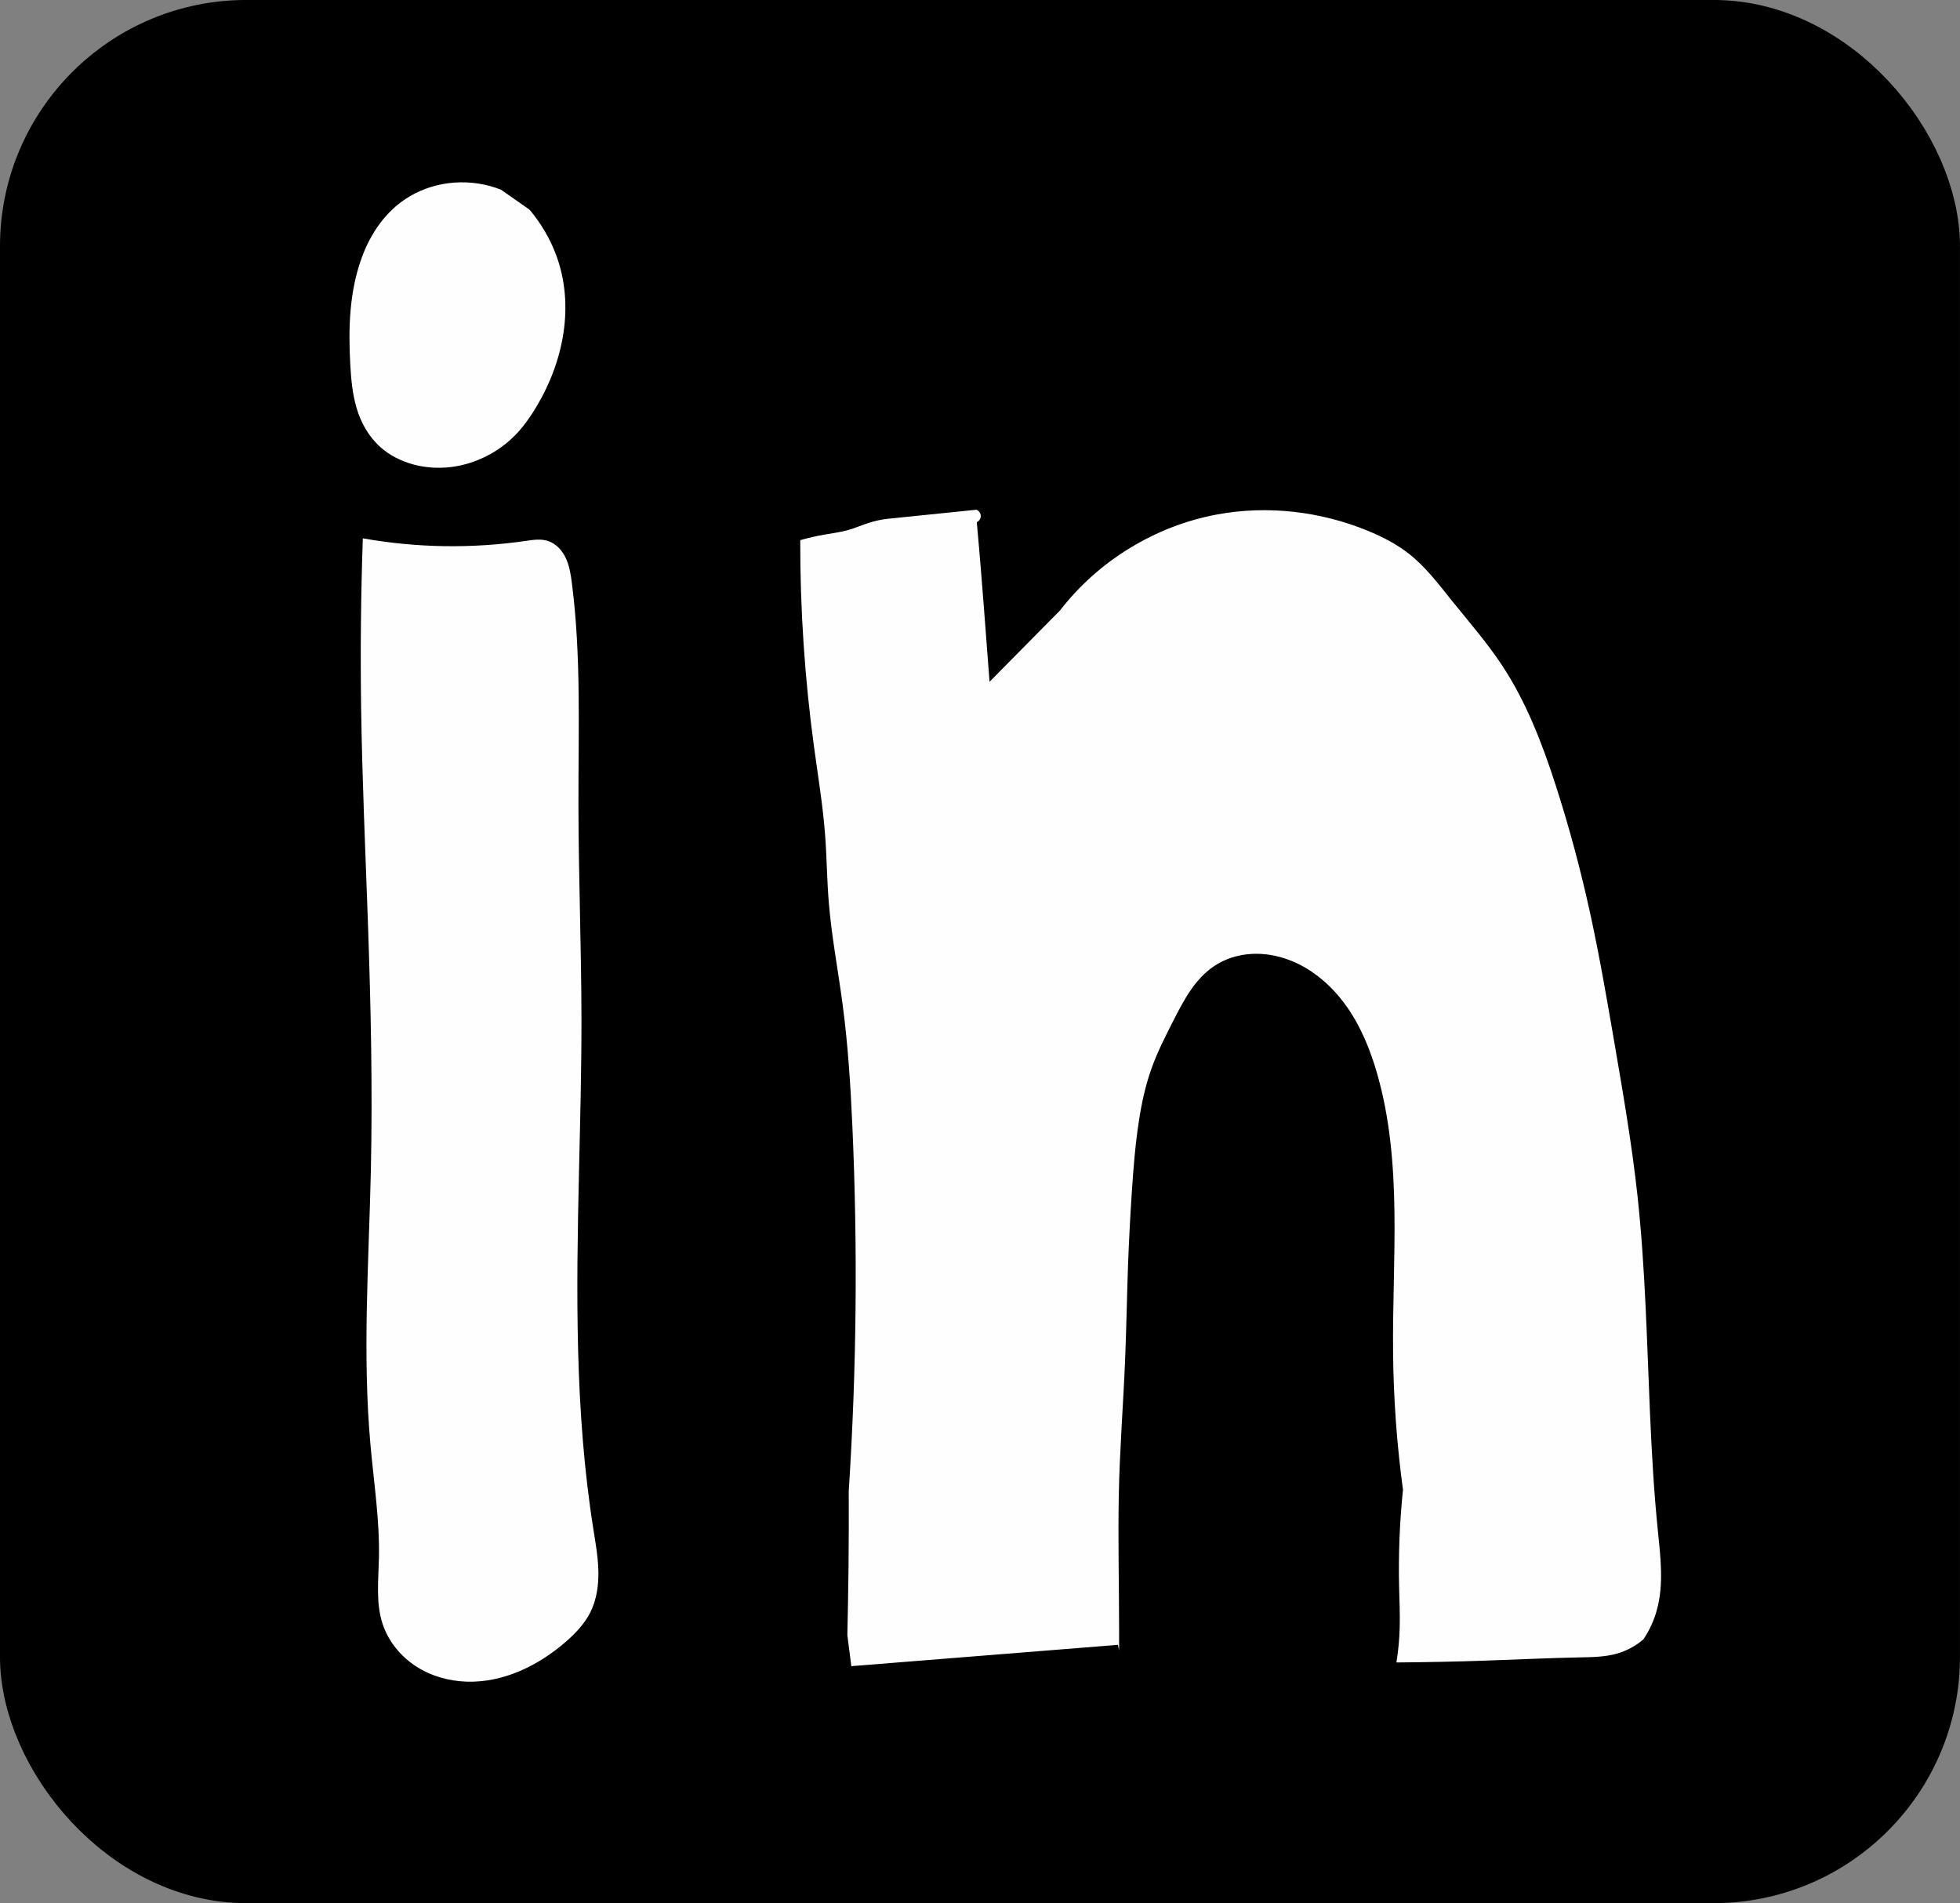 <?xml version="1.0" encoding="UTF-8" standalone="no"?>
<!-- Created with Inkscape (http://www.inkscape.org/) -->

<svg
   width="36.415mm"
   height="35.355mm"
   viewBox="0 0 36.415 35.355"
   version="1.1"
   id="svg1"
   xmlns="http://www.w3.org/2000/svg"
   xmlns:svg="http://www.w3.org/2000/svg">
  <rect x="0" y="0" width="36.415" height="35.355" fill="#808080" stroke="none"/>
  <defs
     id="defs1" />
  <g
     id="layer1"
     transform="translate(-44.135,-74.52)">
    <rect
       style="fill:#000000;fill-opacity:1;stroke:#000000;stroke-width:1.323;stroke-linecap:round;stroke-linejoin:round;stroke-miterlimit:0;stroke-dasharray:none;stroke-opacity:1"
       id="rect2"
       width="35.092"
       height="34.032"
       x="44.796"
       y="75.181"
       ry="3.916" />
    <path
       style="fill:#fffefe;fill-opacity:1;stroke:none;stroke-width:1.323;stroke-linecap:round;stroke-linejoin:round;stroke-miterlimit:0;stroke-dasharray:none;stroke-opacity:1"
       d="m 50.971,87.092 c 0.997,0.178 2.022,0.194 3.024,0.049 0.139,-0.02 0.284,-0.043 0.417,0 0.076,0.025 0.145,0.07 0.201,0.127 0.056,0.057 0.1,0.125 0.134,0.198 0.067,0.146 0.091,0.307 0.111,0.466 0.173,1.354 0.119,2.724 0.121,4.089 0.001,1.332 0.054,2.665 0.056,3.997 0.001,0.948 -0.024,1.896 -0.046,2.843 -0.05,2.214 -0.081,4.442 0.266,6.63 0.041,0.26 0.088,0.521 0.094,0.784 0.006,0.263 -0.031,0.533 -0.149,0.768 -0.107,0.214 -0.276,0.391 -0.456,0.548 -0.51,0.444 -1.161,0.761 -1.837,0.741 -0.338,-0.01 -0.675,-0.106 -0.957,-0.292 -0.282,-0.186 -0.506,-0.464 -0.611,-0.785 -0.126,-0.387 -0.076,-0.805 -0.067,-1.212 0.016,-0.705 -0.094,-1.406 -0.157,-2.108 -0.152,-1.691 -0.031,-3.393 0.007,-5.09 0.034,-1.544 -0.001,-3.089 -0.055,-4.633 -0.047,-1.33 -0.107,-2.66 -0.126,-3.99 -0.015,-1.043 -0.004,-2.086 0.032,-3.129 z"
       id="path2"
       transform="translate(-0.097,-2.572)" />
    <path
       style="fill:#fffefe;fill-opacity:1;stroke:none;stroke-width:1.323;stroke-linecap:round;stroke-linejoin:round;stroke-miterlimit:0;stroke-dasharray:none;stroke-opacity:1"
       d="m 52.894,78.691 c -0.179,-0.082 -0.379,-0.116 -0.575,-0.1 -0.196,0.016 -0.387,0.084 -0.55,0.194 -0.295,0.2 -0.483,0.527 -0.59,0.866 -0.151,0.476 -0.163,0.985 -0.139,1.484 0.01,0.209 0.026,0.419 0.079,0.621 0.053,0.202 0.147,0.397 0.294,0.546 0.11,0.111 0.248,0.192 0.396,0.239 0.149,0.047 0.308,0.059 0.462,0.039 0.309,-0.041 0.594,-0.211 0.797,-0.448 0.101,-0.117 0.182,-0.25 0.255,-0.387 0.345,-0.652 0.477,-1.439 0.248,-2.14 -0.074,-0.227 -0.185,-0.442 -0.326,-0.634"
       id="path3"
       transform="matrix(1.511,0,0,1.325,-26.479,-26.221)" />
    <path
       style="fill:#fffefe;fill-opacity:1;stroke:none;stroke-width:1.323;stroke-linecap:round;stroke-linejoin:round;stroke-miterlimit:0;stroke-dasharray:none;stroke-opacity:1"
       d="m 59.779,105.33 -0.074,-0.576 c 0.01,-0.425 0.017,-0.851 0.022,-1.276 0.005,-0.467 0.006,-0.935 0.004,-1.402 0.146,-2.251 0.168,-4.51 0.068,-6.764 -0.034,-0.765 -0.082,-1.531 -0.184,-2.29 -0.084,-0.632 -0.205,-1.26 -0.256,-1.895 -0.033,-0.411 -0.036,-0.824 -0.067,-1.235 -0.041,-0.549 -0.132,-1.093 -0.206,-1.638 -0.173,-1.273 -0.259,-2.557 -0.256,-3.842 0.145,-0.041 0.292,-0.075 0.44,-0.101 0.151,-0.027 0.304,-0.045 0.451,-0.087 0.134,-0.038 0.262,-0.095 0.395,-0.137 0.1,-0.031 0.203,-0.054 0.306,-0.068 l 1.682,-0.172 c 0.022,0.009 0.042,0.024 0.056,0.043 0.022,0.03 0.03,0.07 0.02,0.106 -0.01,0.036 -0.036,0.067 -0.07,0.082 0.028,0.31 0.055,0.62 0.08,0.93 0.038,0.464 0.073,0.929 0.108,1.394 0.016,0.214 0.033,0.427 0.049,0.641 l 1.311,-1.327 c 0.713,-0.924 1.775,-1.571 2.922,-1.782 0.935,-0.172 1.918,-0.057 2.797,0.305 0.273,0.112 0.538,0.249 0.77,0.433 0.305,0.241 0.542,0.556 0.785,0.859 0.319,0.397 0.657,0.782 0.937,1.207 0.455,0.689 0.752,1.468 1.005,2.254 0.25,0.778 0.461,1.568 0.635,2.367 0.172,0.79 0.309,1.587 0.446,2.384 0.162,0.943 0.325,1.887 0.429,2.839 0.147,1.349 0.175,2.709 0.234,4.065 0.032,0.721 0.072,1.443 0.145,2.161 0.05,0.492 0.113,0.998 -0.017,1.475 -0.053,0.195 -0.138,0.381 -0.251,0.549 -0.143,0.123 -0.314,0.215 -0.496,0.266 -0.222,0.062 -0.455,0.064 -0.685,0.069 -0.585,0.011 -1.169,0.04 -1.754,0.06 -0.551,0.019 -1.103,0.03 -1.654,0.034 0.035,-0.213 0.055,-0.428 0.061,-0.643 0.007,-0.252 -0.005,-0.503 -0.011,-0.755 -0.014,-0.604 0.01,-1.209 0.072,-1.809 -0.114,-0.844 -0.176,-1.695 -0.184,-2.547 -0.017,-1.739 0.184,-3.517 -0.297,-5.188 -0.127,-0.441 -0.302,-0.872 -0.567,-1.246 -0.265,-0.374 -0.624,-0.691 -1.052,-0.856 -0.229,-0.089 -0.476,-0.133 -0.721,-0.118 -0.245,0.015 -0.488,0.091 -0.691,0.228 -0.177,0.12 -0.322,0.282 -0.442,0.459 -0.12,0.177 -0.218,0.368 -0.315,0.558 -0.149,0.292 -0.298,0.585 -0.407,0.894 -0.111,0.313 -0.181,0.64 -0.231,0.969 -0.067,0.436 -0.102,0.877 -0.131,1.317 -0.029,0.439 -0.052,0.879 -0.069,1.319 -0.022,0.603 -0.031,1.207 -0.056,1.809 -0.035,0.835 -0.101,1.669 -0.117,2.504 -0.016,0.846 0.006,1.692 0.006,2.538 v 0.343 l -0.022,-0.103"
       id="path6"
       transform="translate(0.173,0.142)" />
  </g>
</svg>
